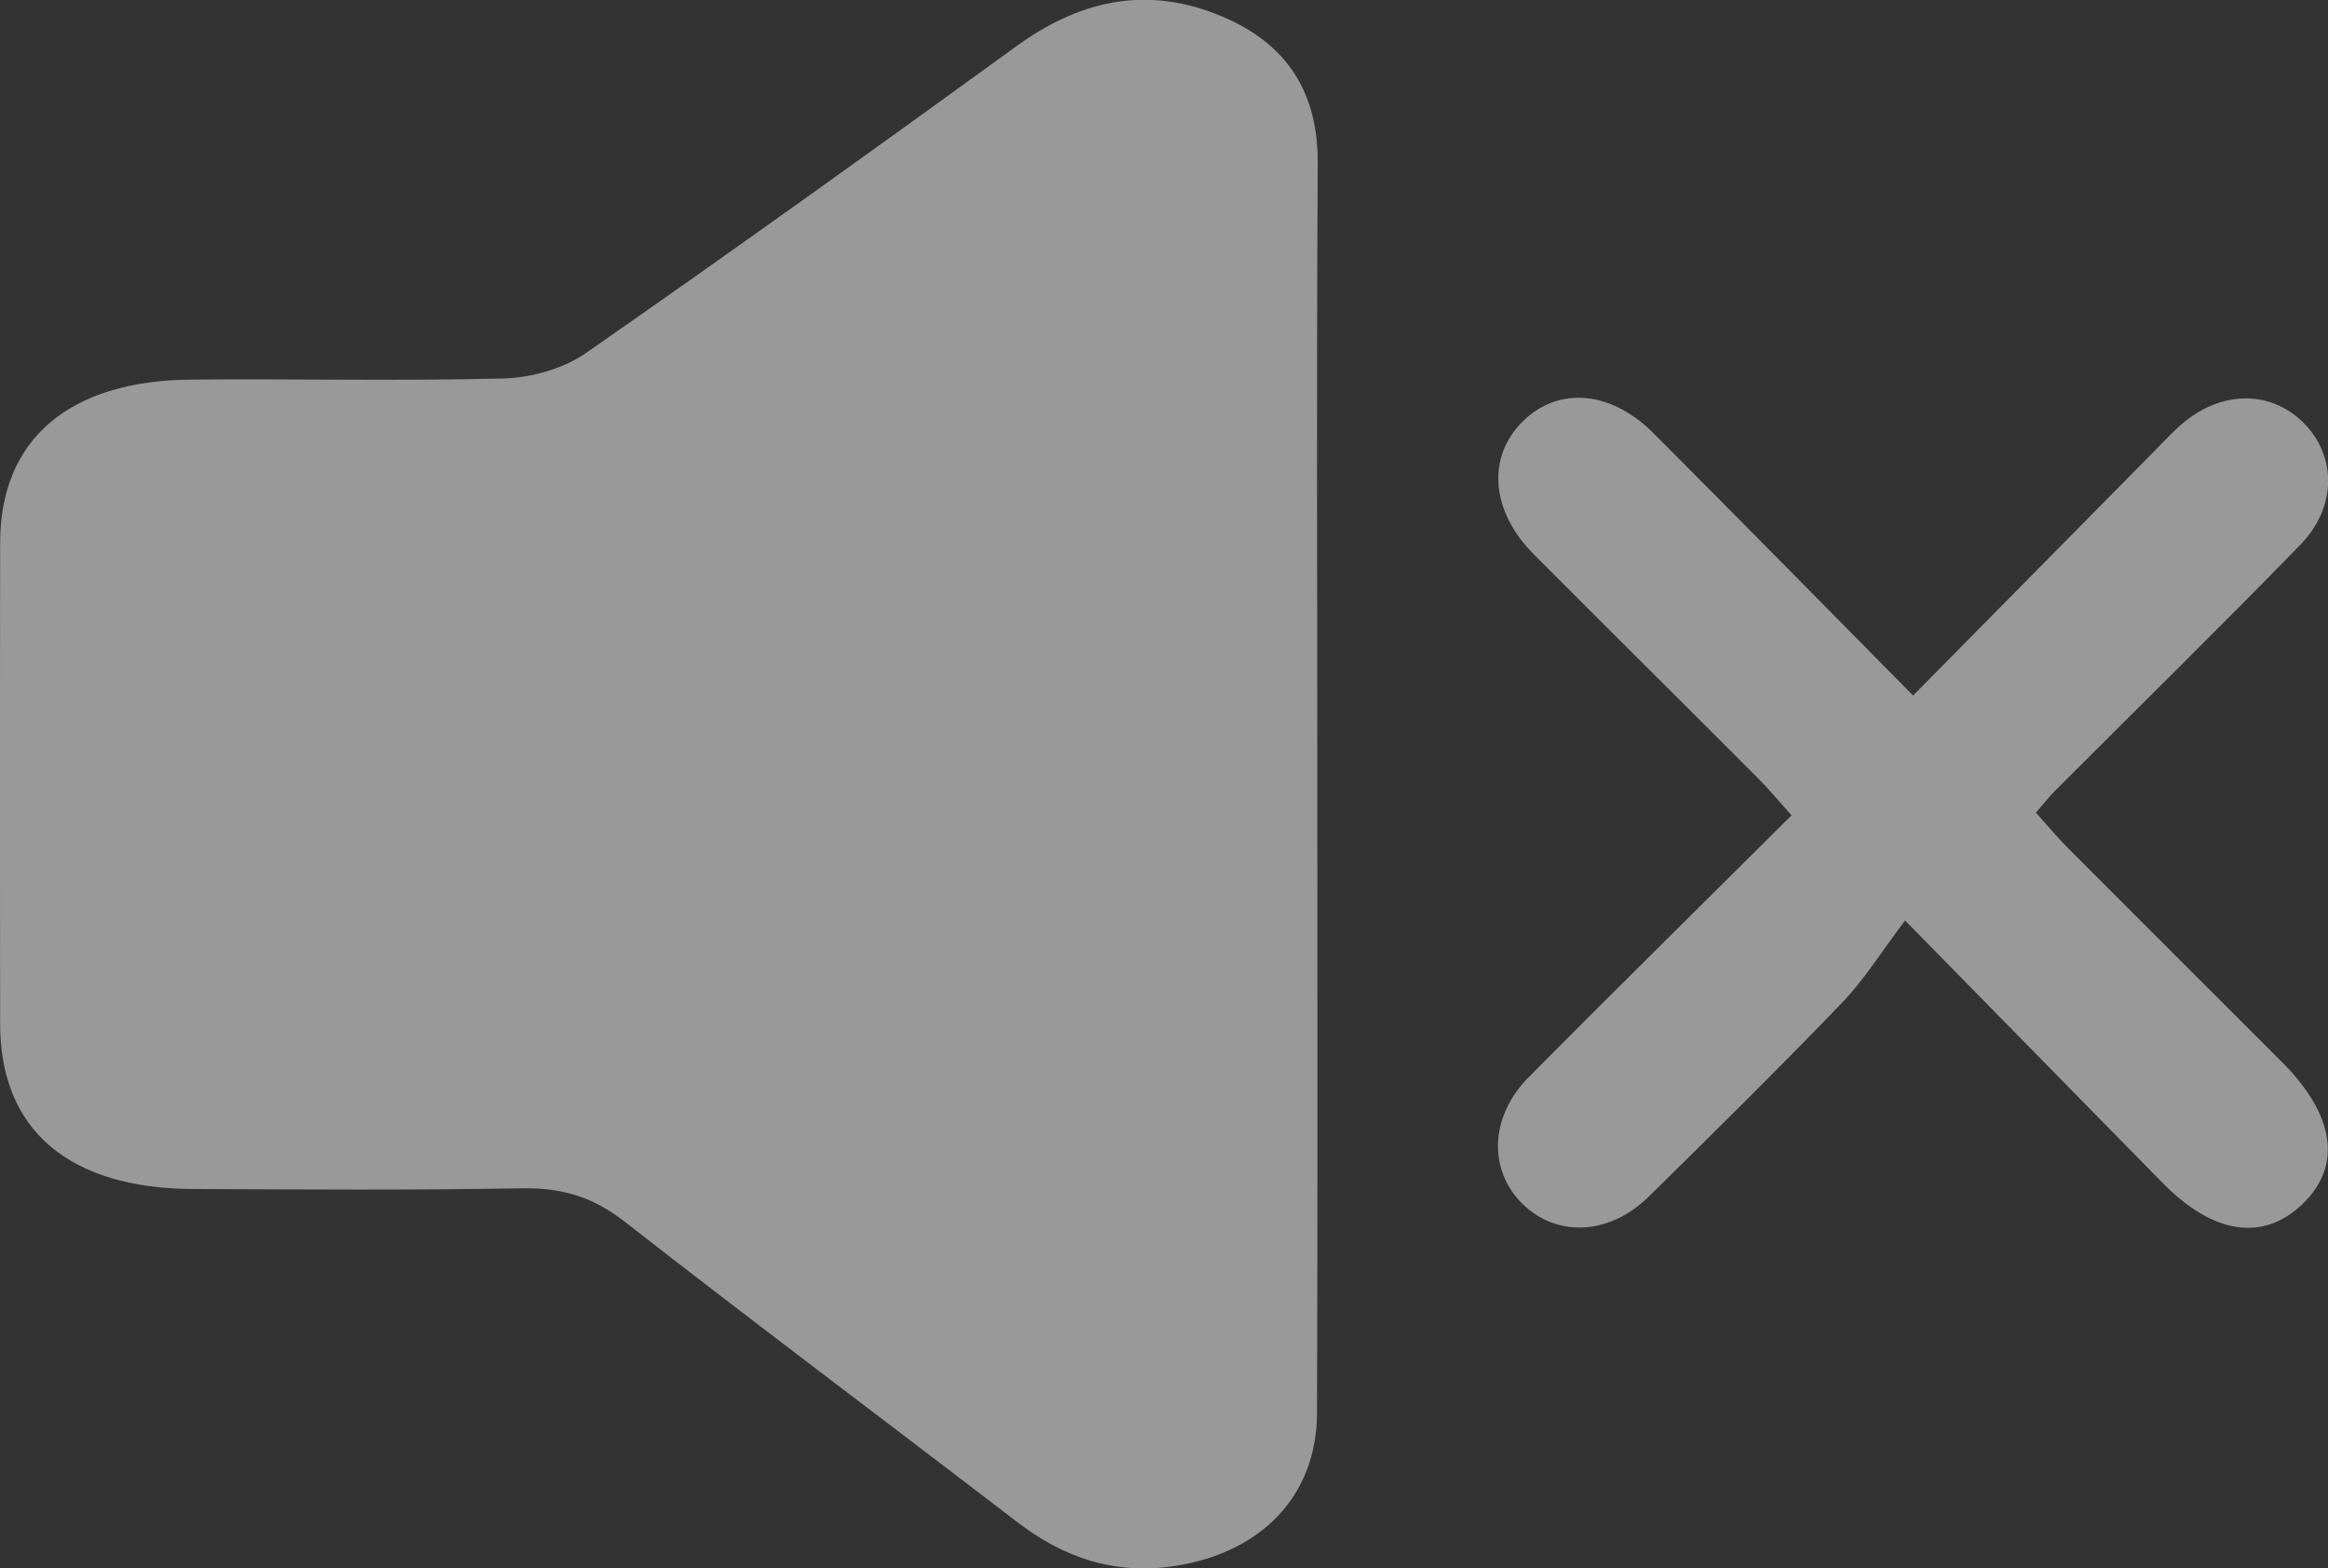 <?xml version="1.0" encoding="UTF-8"?>
<svg id="Layer_1" data-name="Layer 1" xmlns="http://www.w3.org/2000/svg" viewBox="0 0 161.65 108.91">
  <rect x="0" y="0" width="161.65" height="108.91" fill="#333333" stroke="none"/>
  <defs>
    <style>
      .cls-1 {
        fill: #fff;
        opacity: .5;
      }
    </style>
  </defs>
  <path class="cls-1" d="M91.47,54.47c0,14.56,.03,29.11-.02,43.67-.02,5.67-3.79,9.65-9.82,10.6-4.3,.67-7.84-.62-10.99-3.04-9.09-6.97-18.28-13.85-27.3-20.89-2.13-1.66-4.29-2.35-7.16-2.29-7.57,.14-15.16,.08-22.73,.05C4.79,82.54,.02,78.48,.01,71.13c-.02-11.15-.02-22.31,0-33.46,.01-7.15,4.77-11.24,13.26-11.31,7.24-.06,14.49,.11,21.73-.08,1.92-.05,4.17-.71,5.65-1.74,10.08-7.01,20.03-14.15,29.94-21.34,4.19-3.04,8.74-4.23,13.87-2.22,5.12,2,7.07,5.67,7.04,10.37-.09,14.37-.03,28.74-.03,43.1Z"/>
  <path class="cls-1" d="M132.83,48.31c5.87-5.95,11.3-11.44,16.72-16.94,.6-.6,1.17-1.23,1.8-1.79,2.73-2.46,6.22-2.55,8.56-.26,2.34,2.3,2.39,5.88-.2,8.53-5.61,5.77-11.36,11.4-17.05,17.1-.37,.37-.69,.79-1.29,1.48,.76,.85,1.47,1.71,2.25,2.49,4.93,4.95,9.89,9.88,14.83,14.83,3.71,3.71,4.19,7.25,1.39,9.9-2.73,2.58-6.17,2.06-9.68-1.51-5.63-5.73-11.25-11.46-17.88-18.22-1.64,2.18-2.82,4.09-4.34,5.68-4.41,4.58-8.93,9.05-13.46,13.5-2.74,2.69-6.39,2.84-8.77,.49-2.38-2.34-2.27-6.05,.43-8.78,5.96-6.01,11.99-11.95,18.26-18.19-.91-1.02-1.62-1.87-2.41-2.66-5.16-5.17-10.35-10.31-15.51-15.49-2.99-3.01-3.25-6.79-.69-9.26,2.47-2.38,6.07-2.08,9.01,.86,5.9,5.91,11.75,11.86,18.03,18.22Z"/>
</svg>